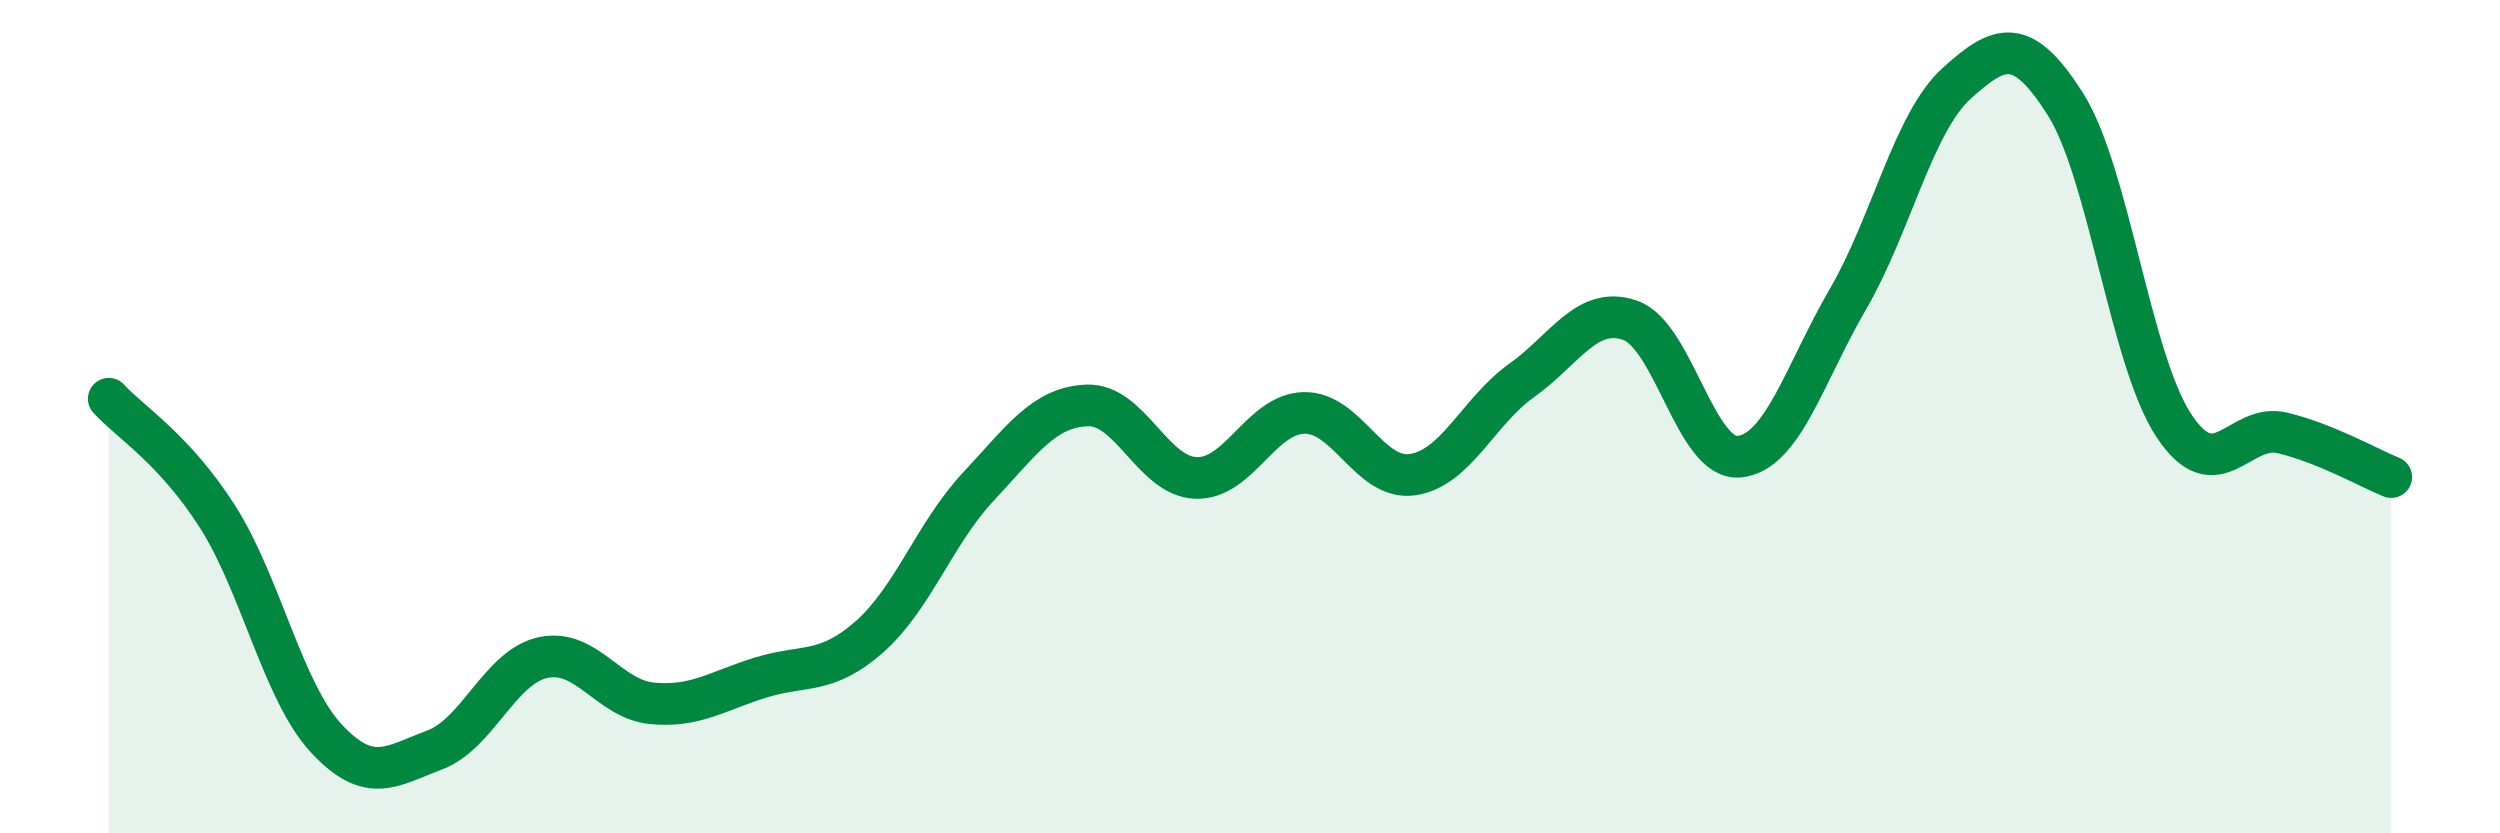 
    <svg width="60" height="20" viewBox="0 0 60 20" xmlns="http://www.w3.org/2000/svg">
      <path
        d="M 2.61,9.57 C 3.13,10.14 4.18,10.77 5.22,12.4 C 6.26,14.03 6.79,16.6 7.83,17.72 C 8.87,18.84 9.39,18.39 10.43,18 C 11.47,17.61 12,16 13.04,15.78 C 14.08,15.56 14.61,16.78 15.65,16.88 C 16.69,16.98 17.22,16.58 18.26,16.26 C 19.3,15.94 19.83,16.2 20.87,15.28 C 21.91,14.36 22.44,12.79 23.48,11.68 C 24.52,10.57 25.05,9.77 26.09,9.73 C 27.13,9.69 27.66,11.43 28.7,11.47 C 29.74,11.51 30.26,9.93 31.3,9.91 C 32.34,9.89 32.87,11.55 33.91,11.39 C 34.95,11.23 35.48,9.87 36.52,9.13 C 37.56,8.39 38.09,7.32 39.13,7.69 C 40.17,8.06 40.7,11.06 41.74,10.96 C 42.78,10.86 43.31,8.97 44.35,7.18 C 45.39,5.39 45.92,2.94 46.96,2 C 48,1.06 48.53,0.86 49.57,2.5 C 50.61,4.14 51.13,8.63 52.17,10.21 C 53.21,11.79 53.74,10.14 54.78,10.39 C 55.82,10.64 56.87,11.24 57.39,11.45L57.39 20L2.61 20Z"
        fill="#008740"
        opacity="0.1"
        stroke-linecap="round"
        stroke-linejoin="round"
      />
      <path
        d="M 2.61,9.57 C 3.13,10.14 4.18,10.77 5.22,12.4 C 6.26,14.03 6.79,16.6 7.83,17.72 C 8.87,18.84 9.39,18.39 10.43,18 C 11.47,17.61 12,16 13.04,15.78 C 14.08,15.56 14.61,16.78 15.65,16.88 C 16.69,16.98 17.22,16.58 18.26,16.26 C 19.3,15.94 19.83,16.2 20.87,15.28 C 21.91,14.36 22.44,12.79 23.48,11.68 C 24.52,10.57 25.05,9.77 26.09,9.73 C 27.13,9.69 27.66,11.43 28.7,11.47 C 29.74,11.51 30.26,9.93 31.3,9.91 C 32.34,9.89 32.87,11.55 33.91,11.39 C 34.95,11.23 35.48,9.87 36.52,9.13 C 37.56,8.39 38.09,7.32 39.13,7.69 C 40.17,8.06 40.7,11.06 41.74,10.96 C 42.78,10.86 43.31,8.97 44.35,7.18 C 45.39,5.39 45.92,2.94 46.96,2 C 48,1.06 48.53,0.86 49.57,2.5 C 50.61,4.14 51.13,8.63 52.17,10.21 C 53.21,11.79 53.74,10.14 54.78,10.39 C 55.82,10.64 56.87,11.24 57.39,11.45"
        stroke="#008740"
        stroke-width="1"
        fill="none"
        stroke-linecap="round"
        stroke-linejoin="round"
      />
    </svg>
  